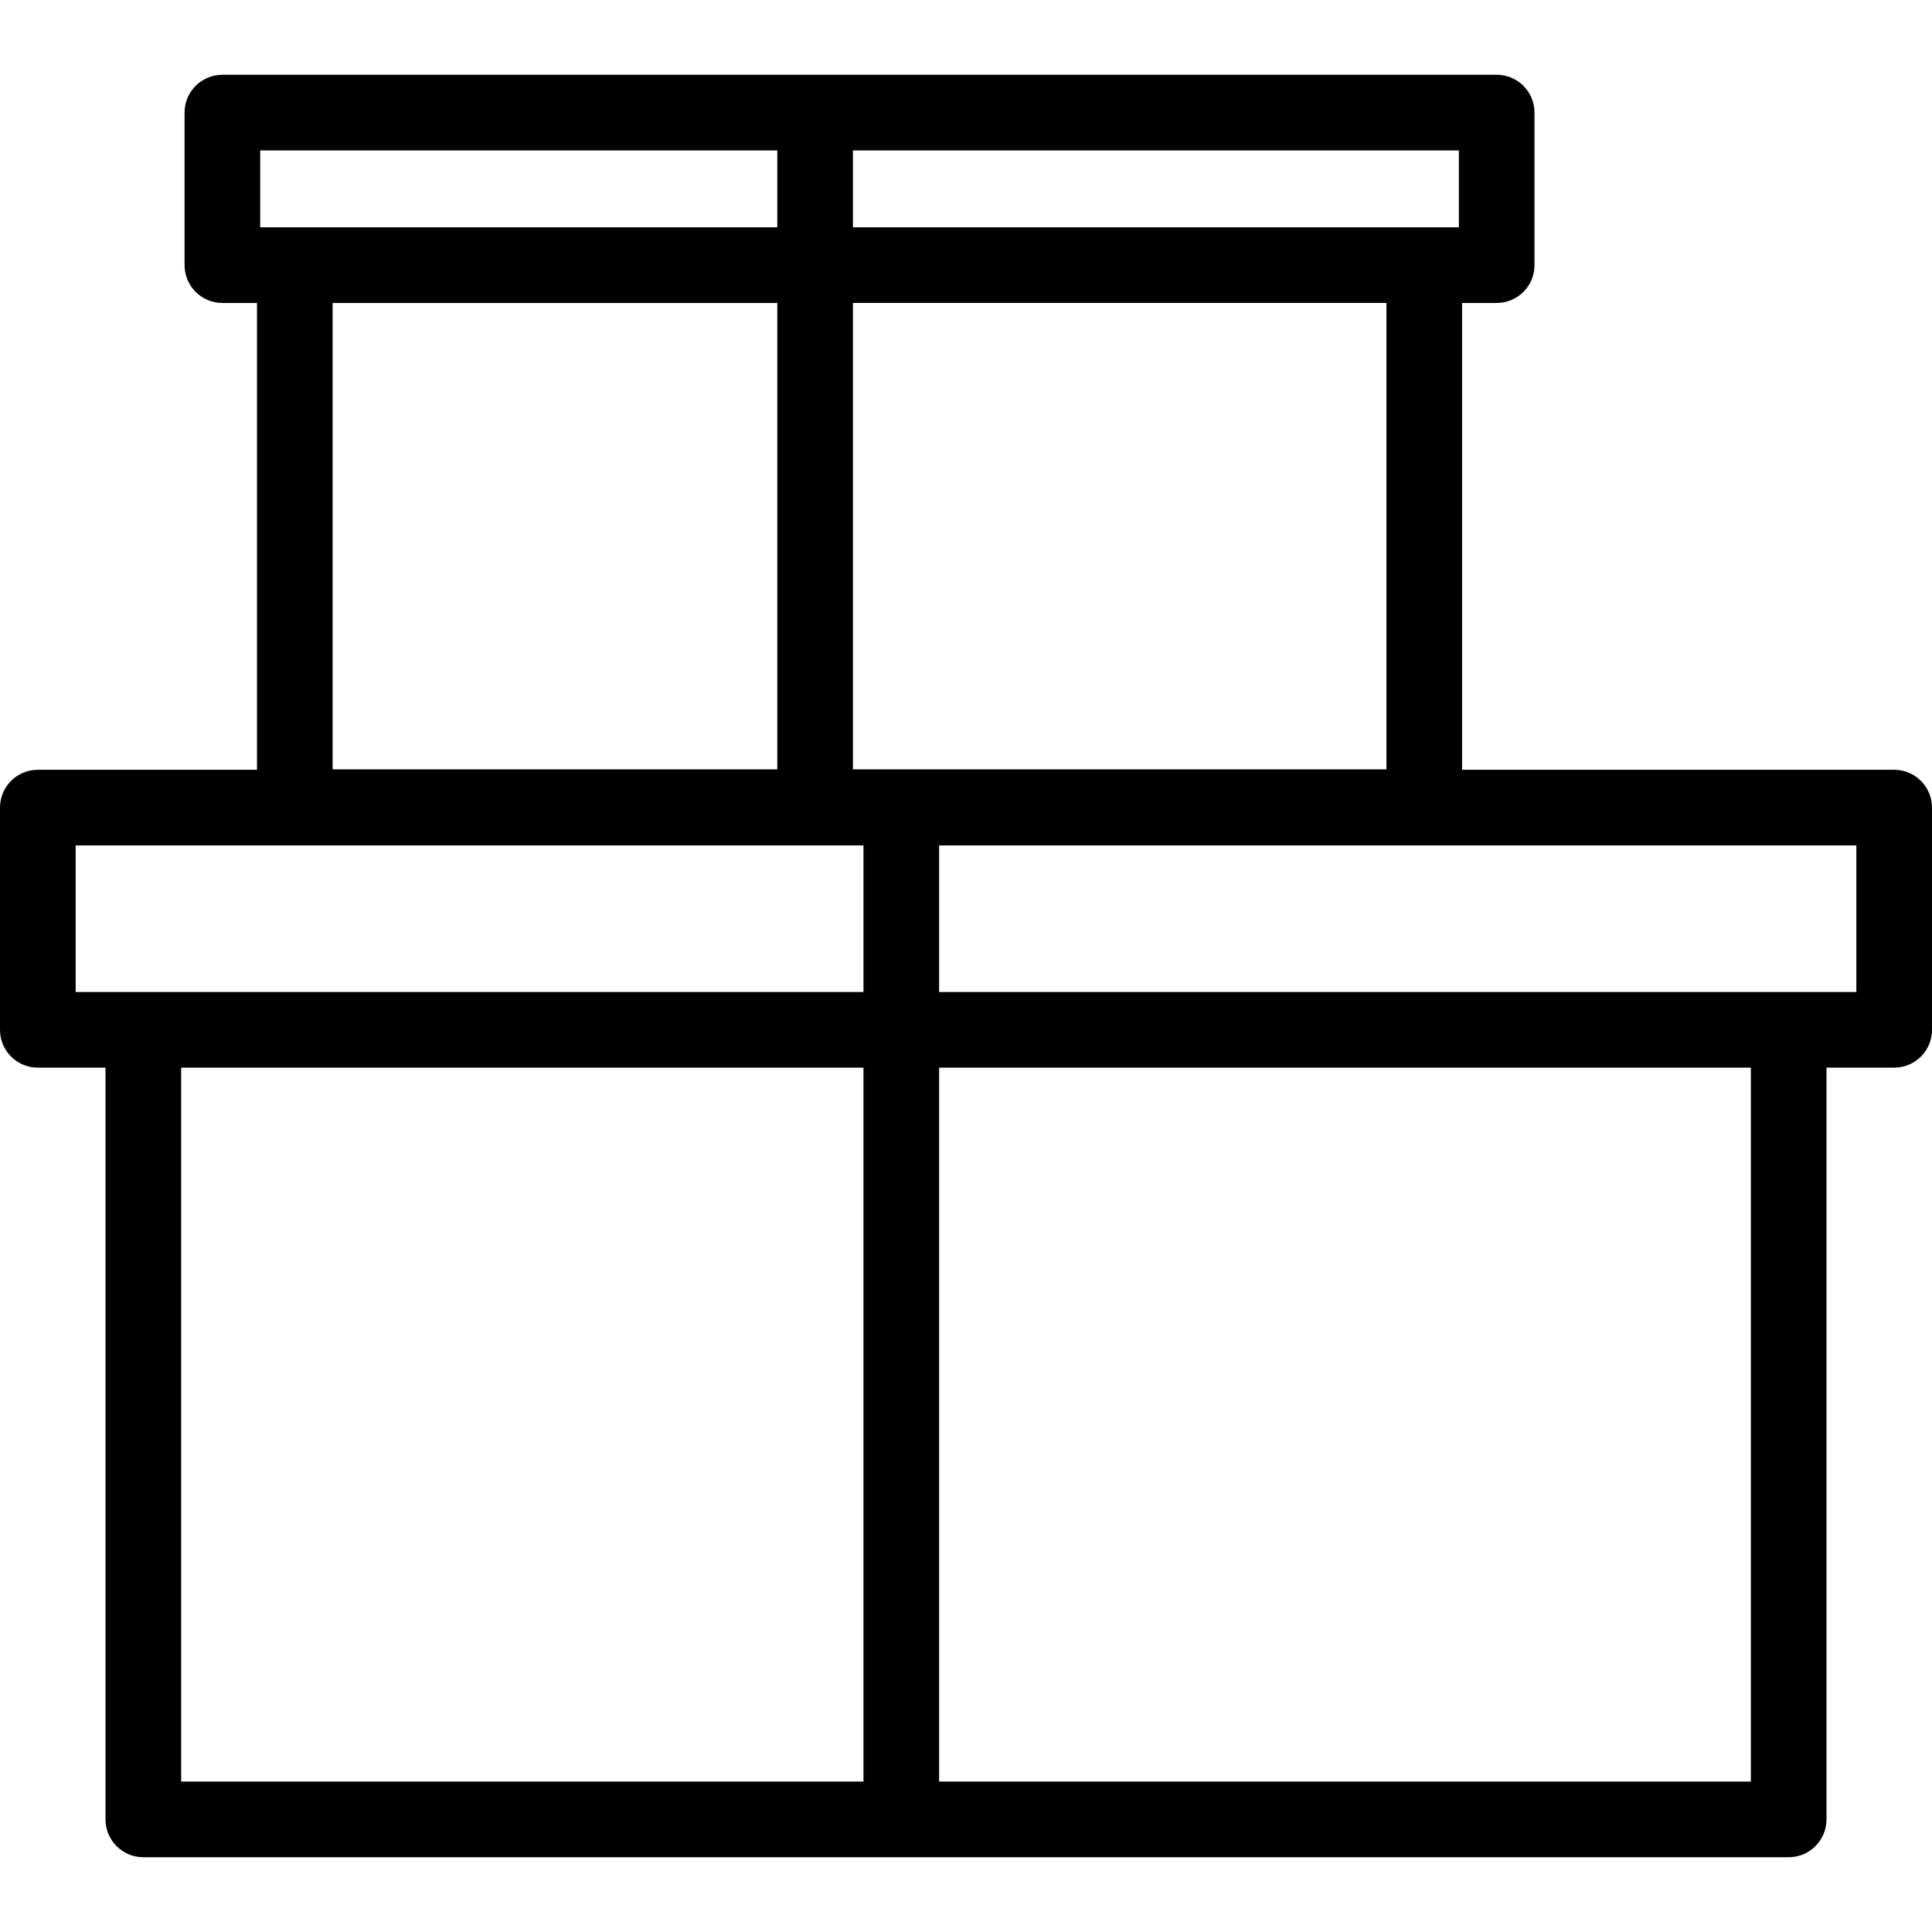 <?xml version="1.0" encoding="iso-8859-1"?>
<!-- Uploaded to: SVG Repo, www.svgrepo.com, Generator: SVG Repo Mixer Tools -->
<!DOCTYPE svg PUBLIC "-//W3C//DTD SVG 1.1//EN" "http://www.w3.org/Graphics/SVG/1.1/DTD/svg11.dtd">
<svg fill="#000000" version="1.1" id="Capa_1" xmlns="http://www.w3.org/2000/svg" xmlns:xlink="http://www.w3.org/1999/xlink" 
	 width="800px" height="800px" viewBox="0 0 408.629 408.629"
	 xml:space="preserve">
<g>
	<g>
		<path d="M400.629,162.813h-91.391V64.079h7.318c4.418,0,8-3.582,8-8V23.815c0-4.418-3.582-8-8-8H47.035c-4.419,0-8,3.582-8,8
			v32.263c0,4.418,3.581,8,8,8h7.318v98.735H8c-4.419,0-8,3.582-8,8v47c0,4.418,3.581,8,8,8h14.315v159c0,4.418,3.582,8,8,8h348
			c4.418,0,8-3.582,8-8v-159h14.314c4.418,0,8-3.582,8-8v-47C408.629,166.396,405.047,162.813,400.629,162.813z M293.24,162.716
			H180.402V64.078H293.24V162.716z M308.557,48.079h-7.316H180.402V31.815h128.155V48.079z M55.035,31.815h109.367v16.263H62.353
			h-7.318V31.815z M164.402,64.079v98.639H70.353V64.079H164.402z M16.001,178.813h166.63v31H30.315H16.001V178.813z
			 M38.315,225.813H182.63v151H38.315V225.813z M370.314,376.813H198.63v-151h171.685V376.813z M392.629,209.813h-14.314H198.63v-31
			h193.999V209.813z"/>
	</g>
</g>
</svg>